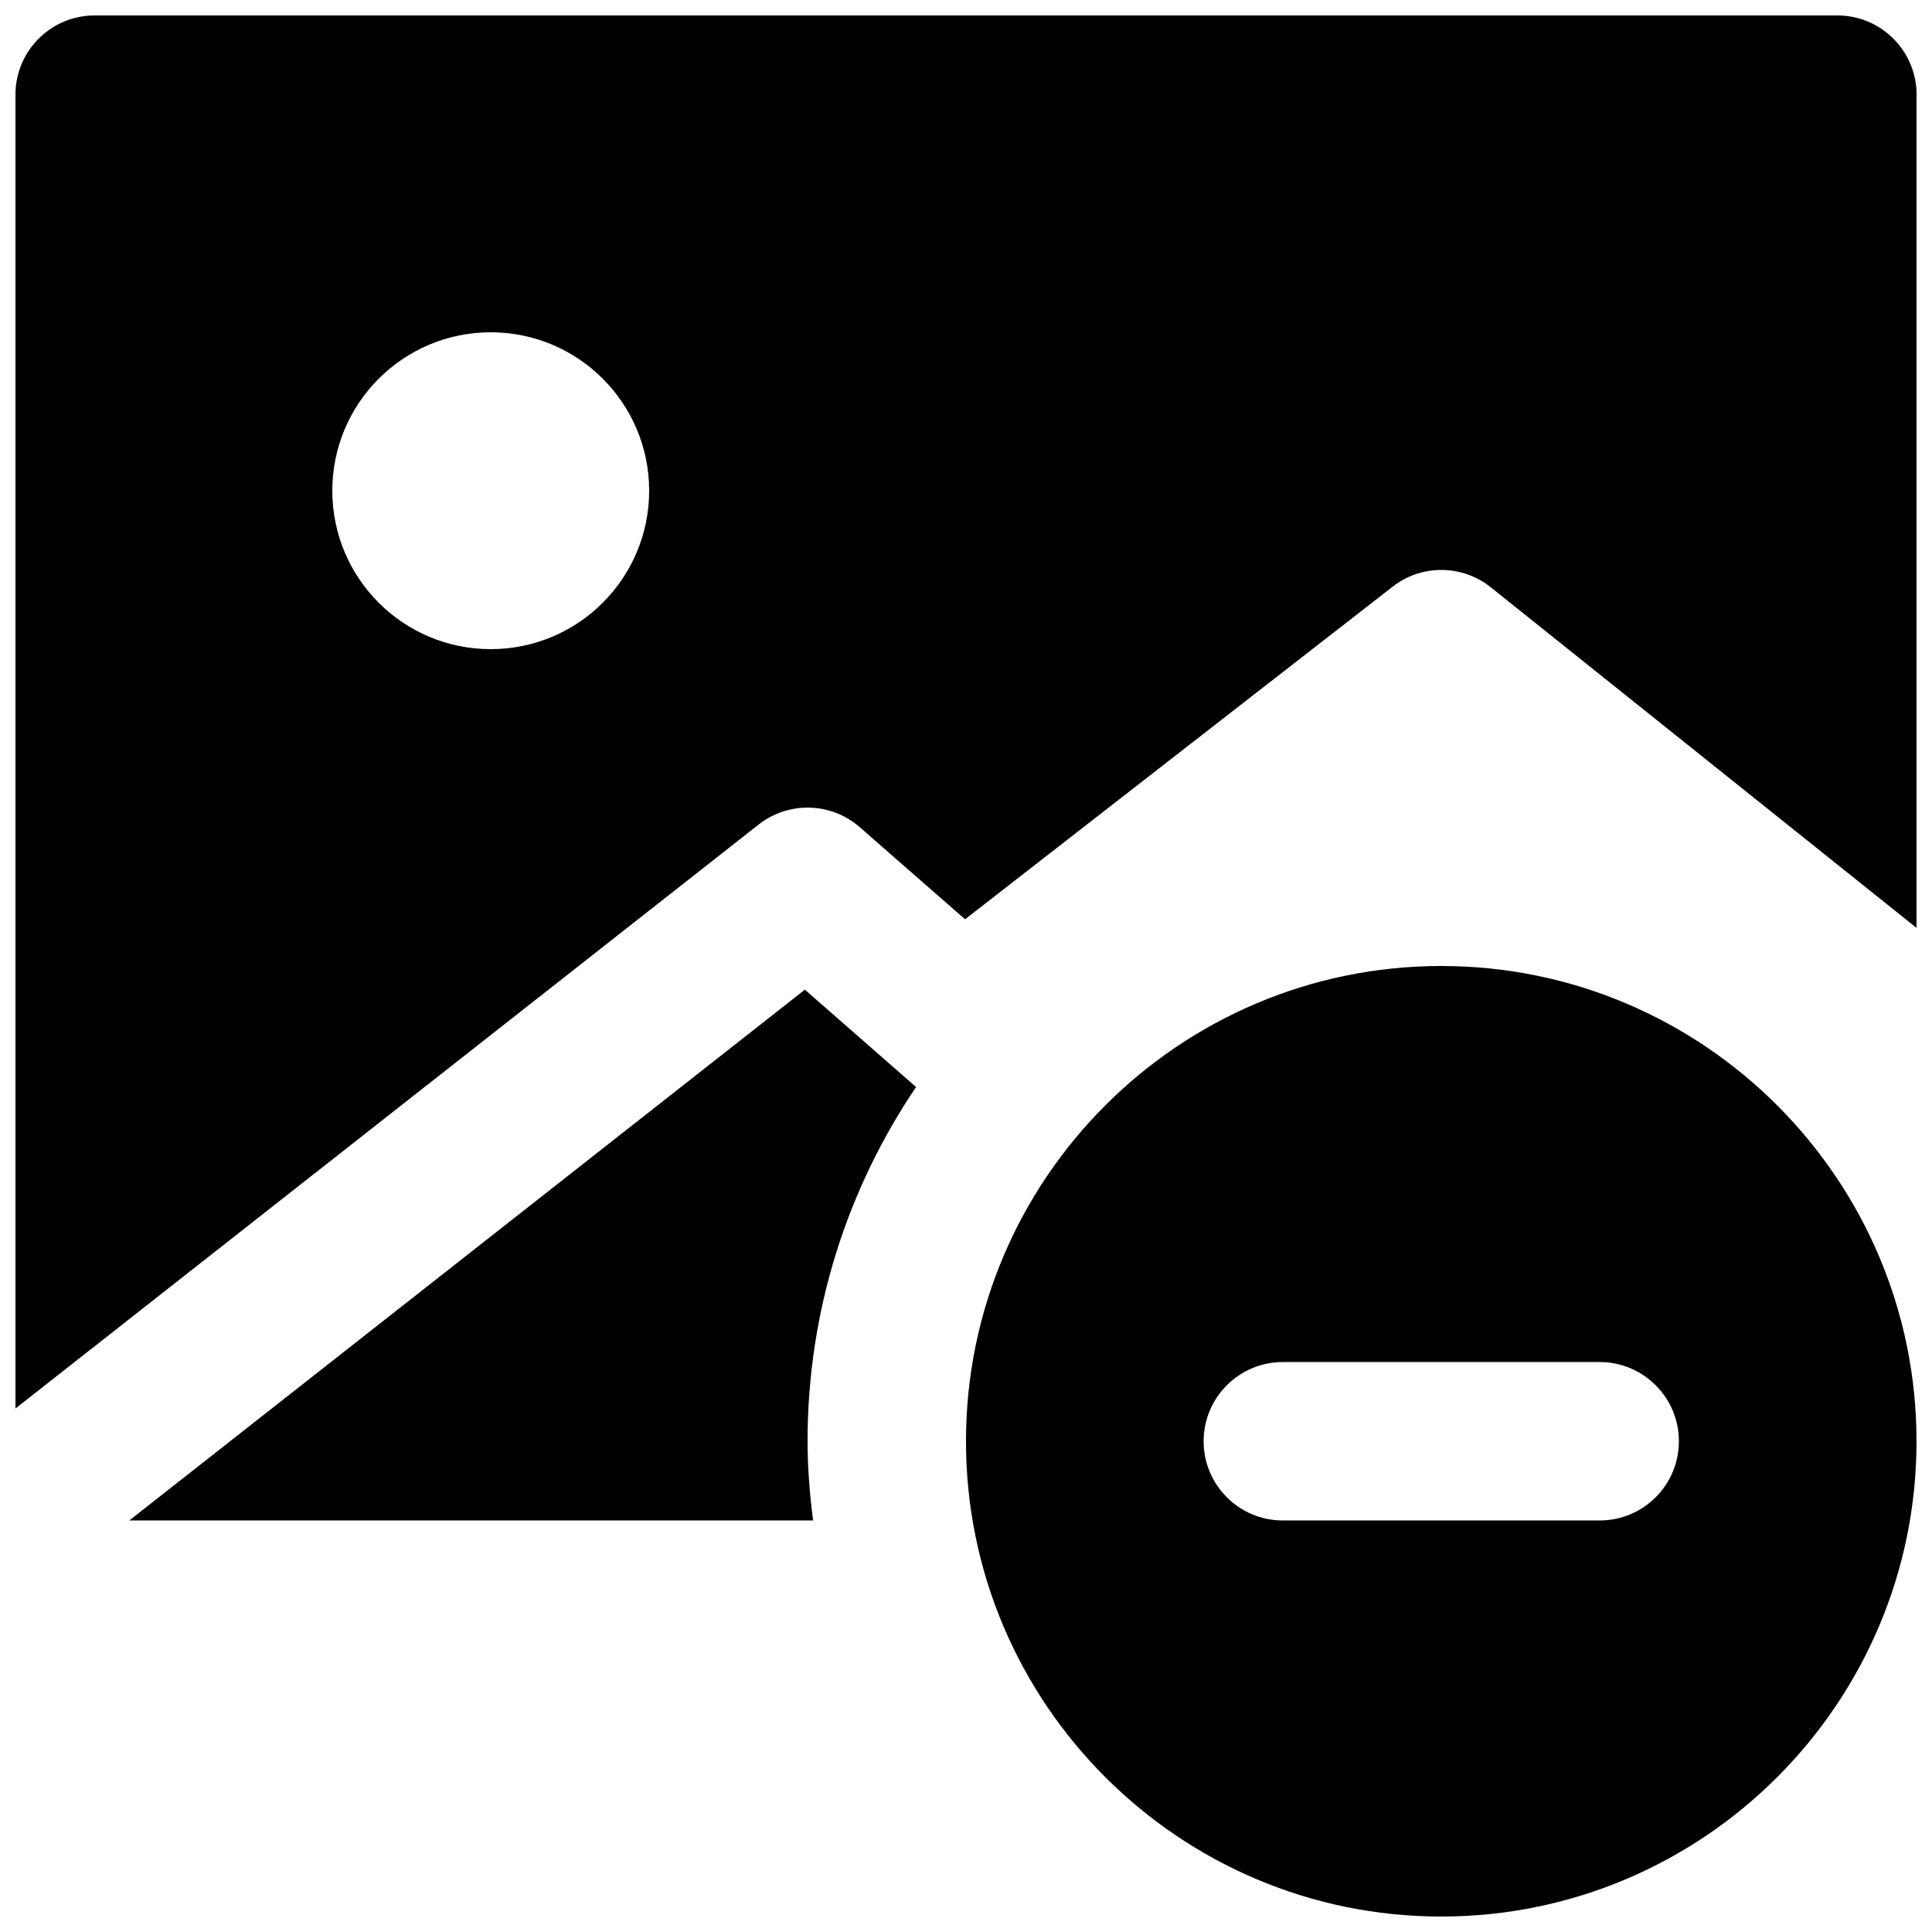 <?xml version="1.0" encoding="UTF-8"?>
<!-- Uploaded to: ICON Repo, www.svgrepo.com, Generator: ICON Repo Mixer Tools -->
<svg width="800px" height="800px" version="1.1" viewBox="144 144 512 512" xmlns="http://www.w3.org/2000/svg">
 <defs>
  <clipPath id="b">
   <path d="m400 400h251.9v251.9h-251.9z"/>
  </clipPath>
  <clipPath id="a">
   <path d="m148.09 148.09h503.81v369.91h-503.81z"/>
  </clipPath>
 </defs>
 <g clip-path="url(#b)">
  <path d="m567.93 546.94h-83.969c-11.586 0-20.988-9.402-20.988-20.992 0-11.586 9.402-20.992 20.988-20.992h83.969c11.59 0 20.992 9.406 20.992 20.992 0 11.59-9.402 20.992-20.992 20.992m-41.984-146.94c-69.461 0-125.95 56.488-125.95 125.95 0 69.465 56.488 125.95 125.95 125.95 69.465 0 125.95-56.488 125.95-125.95 0-69.461-56.488-125.95-125.95-125.95" fill-rule="evenodd"/>
 </g>
 <g clip-path="url(#a)">
  <path d="m274.05 316.03c-23.195 0-41.984-18.809-41.984-41.984s18.789-41.984 41.984-41.984 41.984 18.809 41.984 41.984-18.789 41.984-41.984 41.984m356.86-167.94h-461.82c-11.586 0-20.992 9.383-20.992 20.992v348.18l196.95-154.75c7.934-6.234 19.184-5.941 26.785 0.691l27.918 24.414 113.32-88.145c7.641-5.965 18.43-5.898 26.008 0.168l112.83 90.266v-220.82c0-11.609-9.402-20.992-20.992-20.992" fill-rule="evenodd"/>
 </g>
 <path d="m357.3 406.27-179.04 140.67h181.22c-0.879-6.883-1.469-13.852-1.469-20.992 0-34.742 10.621-67.066 28.758-93.875z" fill-rule="evenodd"/>
</svg>
